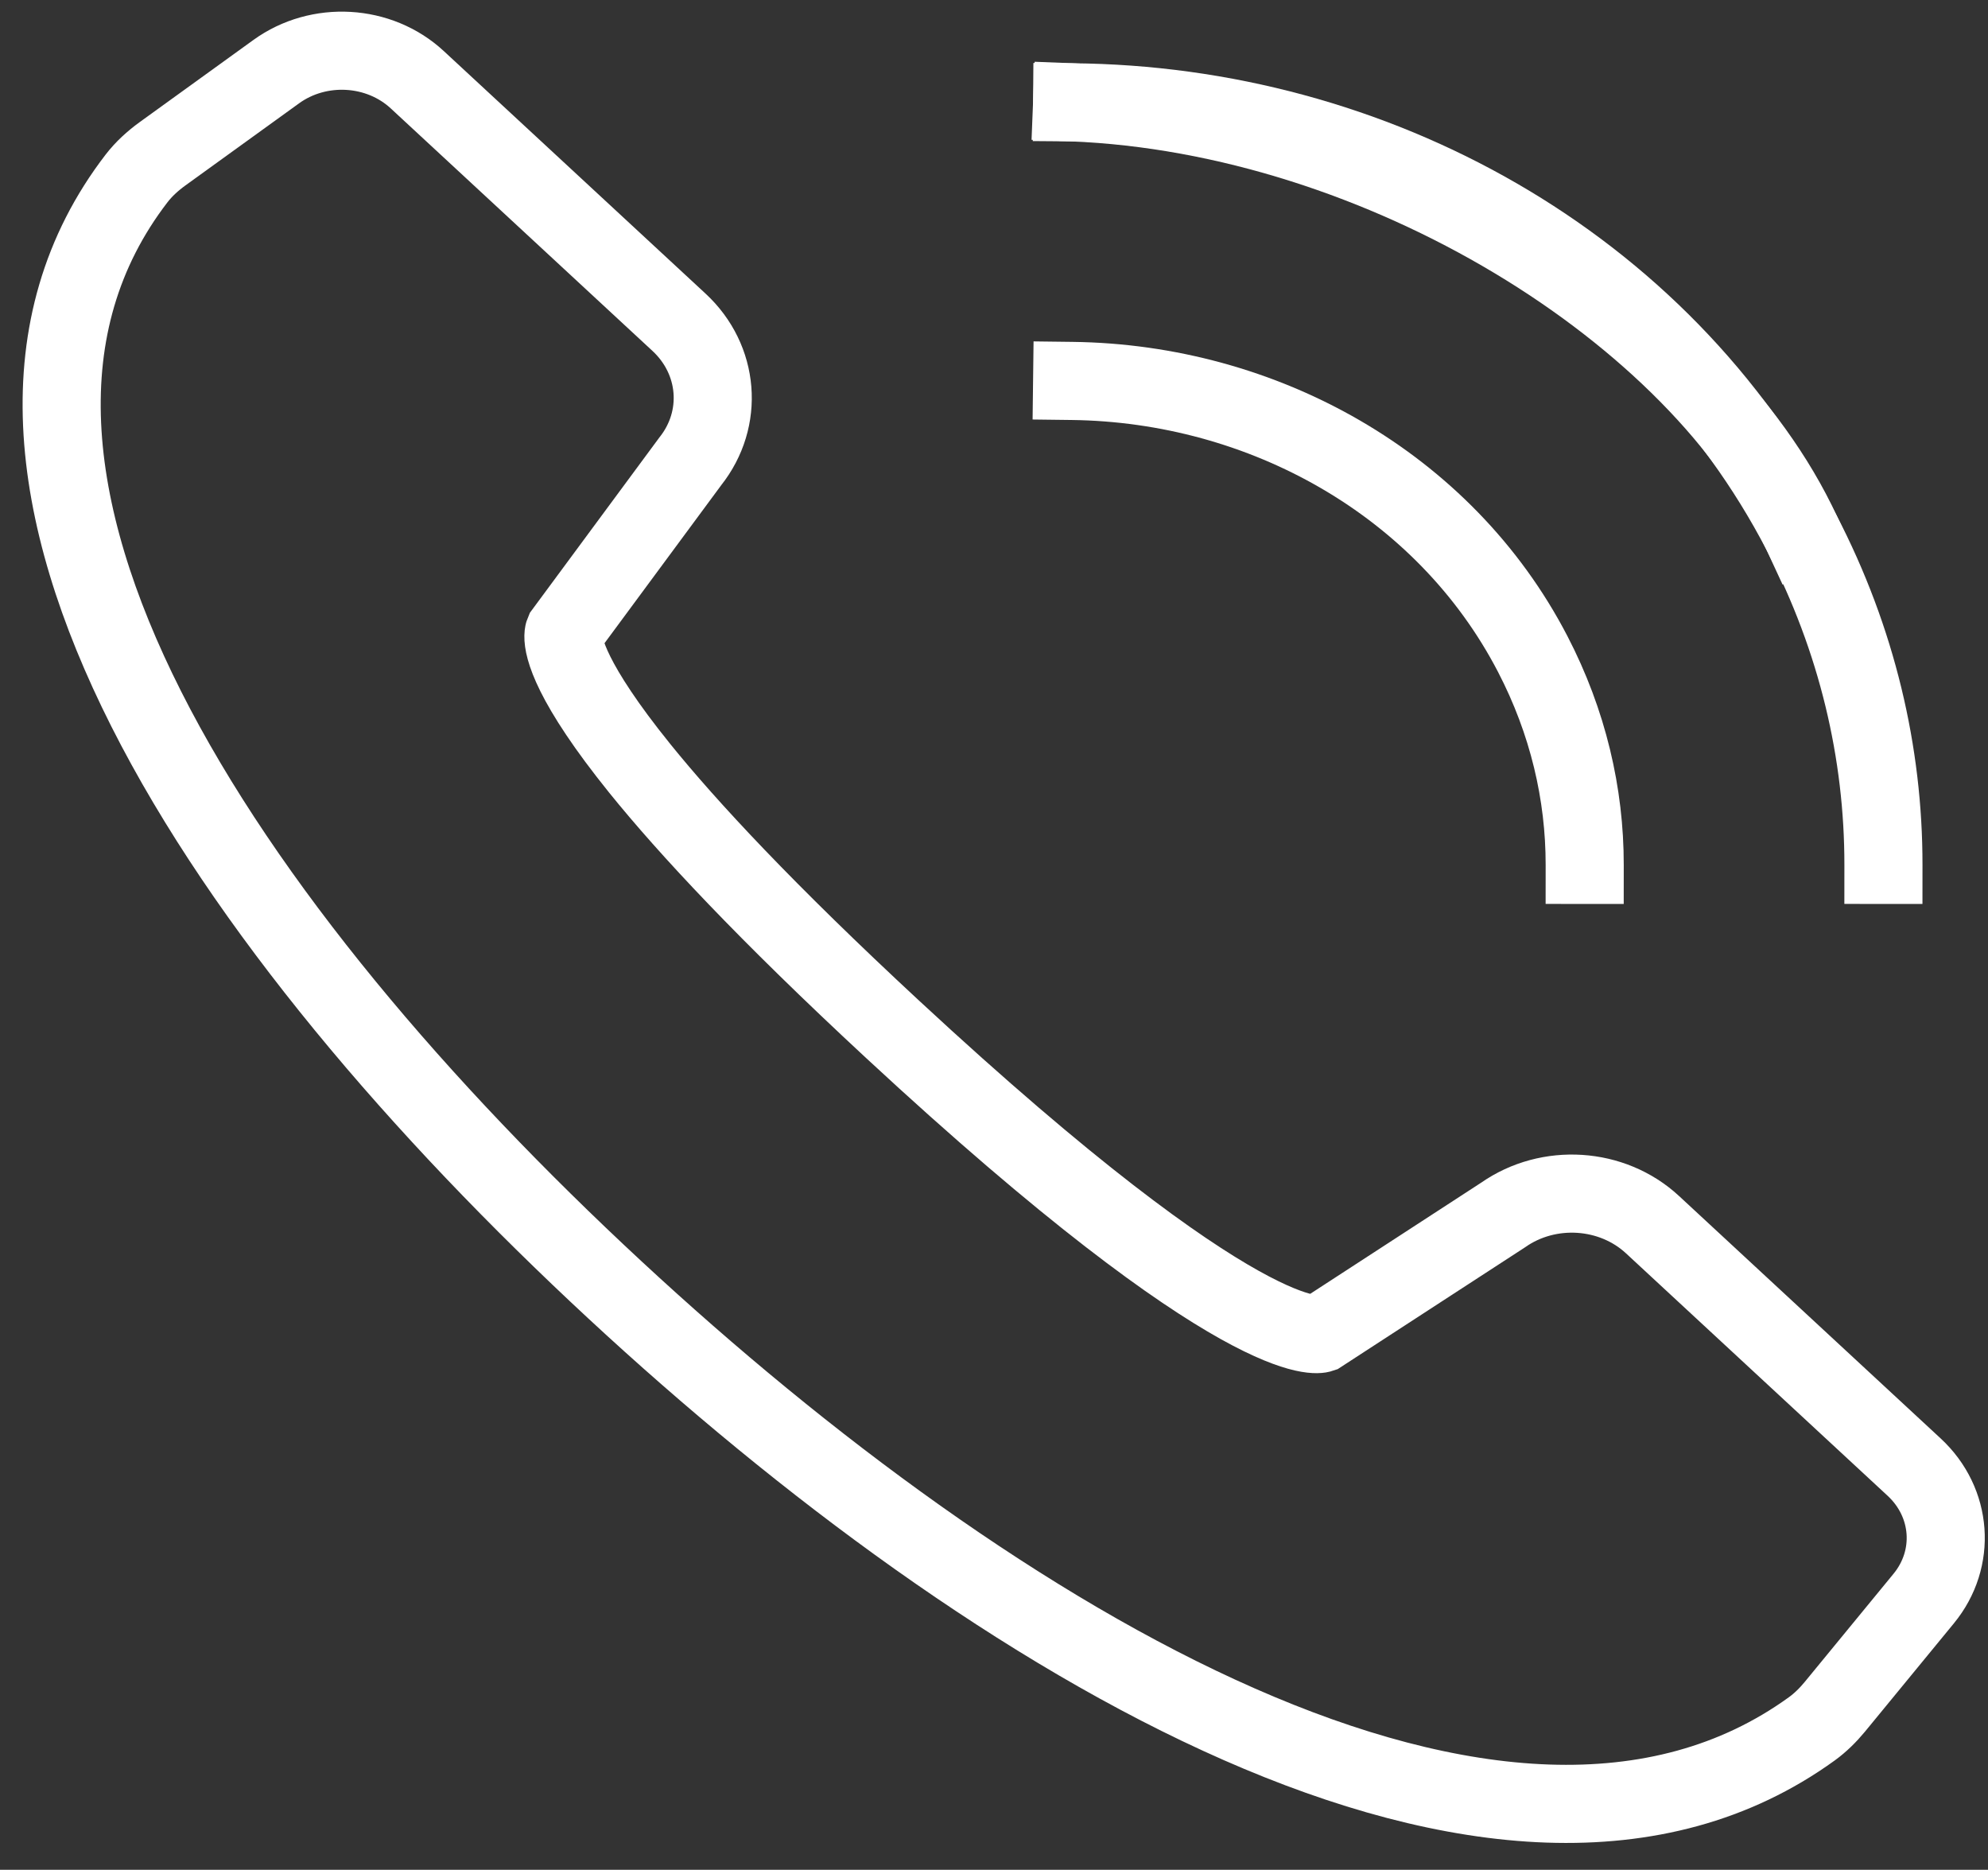 <svg xmlns="http://www.w3.org/2000/svg" width="67" height="63" viewBox="0 0 67 63" fill="none"><rect x="0" y="0" width="67" height="63" fill="#333333" stroke="none"/><path d="M20.176 24.029C18.749 21.904 19.006 21.308 19.006 21.308L23.263 15.546C24.403 14.113 24.242 12.116 22.884 10.858L14.062 2.686C12.777 1.495 10.744 1.378 9.311 2.413L5.48 5.18C5.151 5.418 4.846 5.695 4.603 6.011C-2.959 15.848 7.65 31.341 20.727 43.463C33.447 55.257 50.666 65.763 61.06 58.252C61.353 58.04 61.612 57.782 61.838 57.508L64.832 53.862C65.935 52.521 65.798 50.624 64.511 49.432L55.692 41.262C54.334 40.004 52.191 39.865 50.66 40.936L44.505 44.937C44.505 44.937 42.043 45.769 30.088 34.687C25.819 30.729 23.184 27.897 21.561 25.889C20.979 25.167 20.526 24.552 20.176 24.029Z" stroke="white" stroke-width="2.632" stroke-linecap="square"></path><path d="M53.408 29.141C53.41 26.755 52.847 24.33 51.657 22.038C48.673 16.289 42.545 12.914 36.133 12.835" stroke="white" stroke-width="2.632" stroke-linecap="square"></path><path d="M63.476 29.141C63.479 25.38 62.594 21.561 60.718 17.949C55.997 8.854 46.281 3.529 36.133 3.448" stroke="white" stroke-width="2.632" stroke-linecap="square"></path><path d="M60.718 17.949C57.28 10.525 46.537 3.862 36.133 3.448" stroke="white" stroke-width="2.632" stroke-linecap="square"></path></svg>